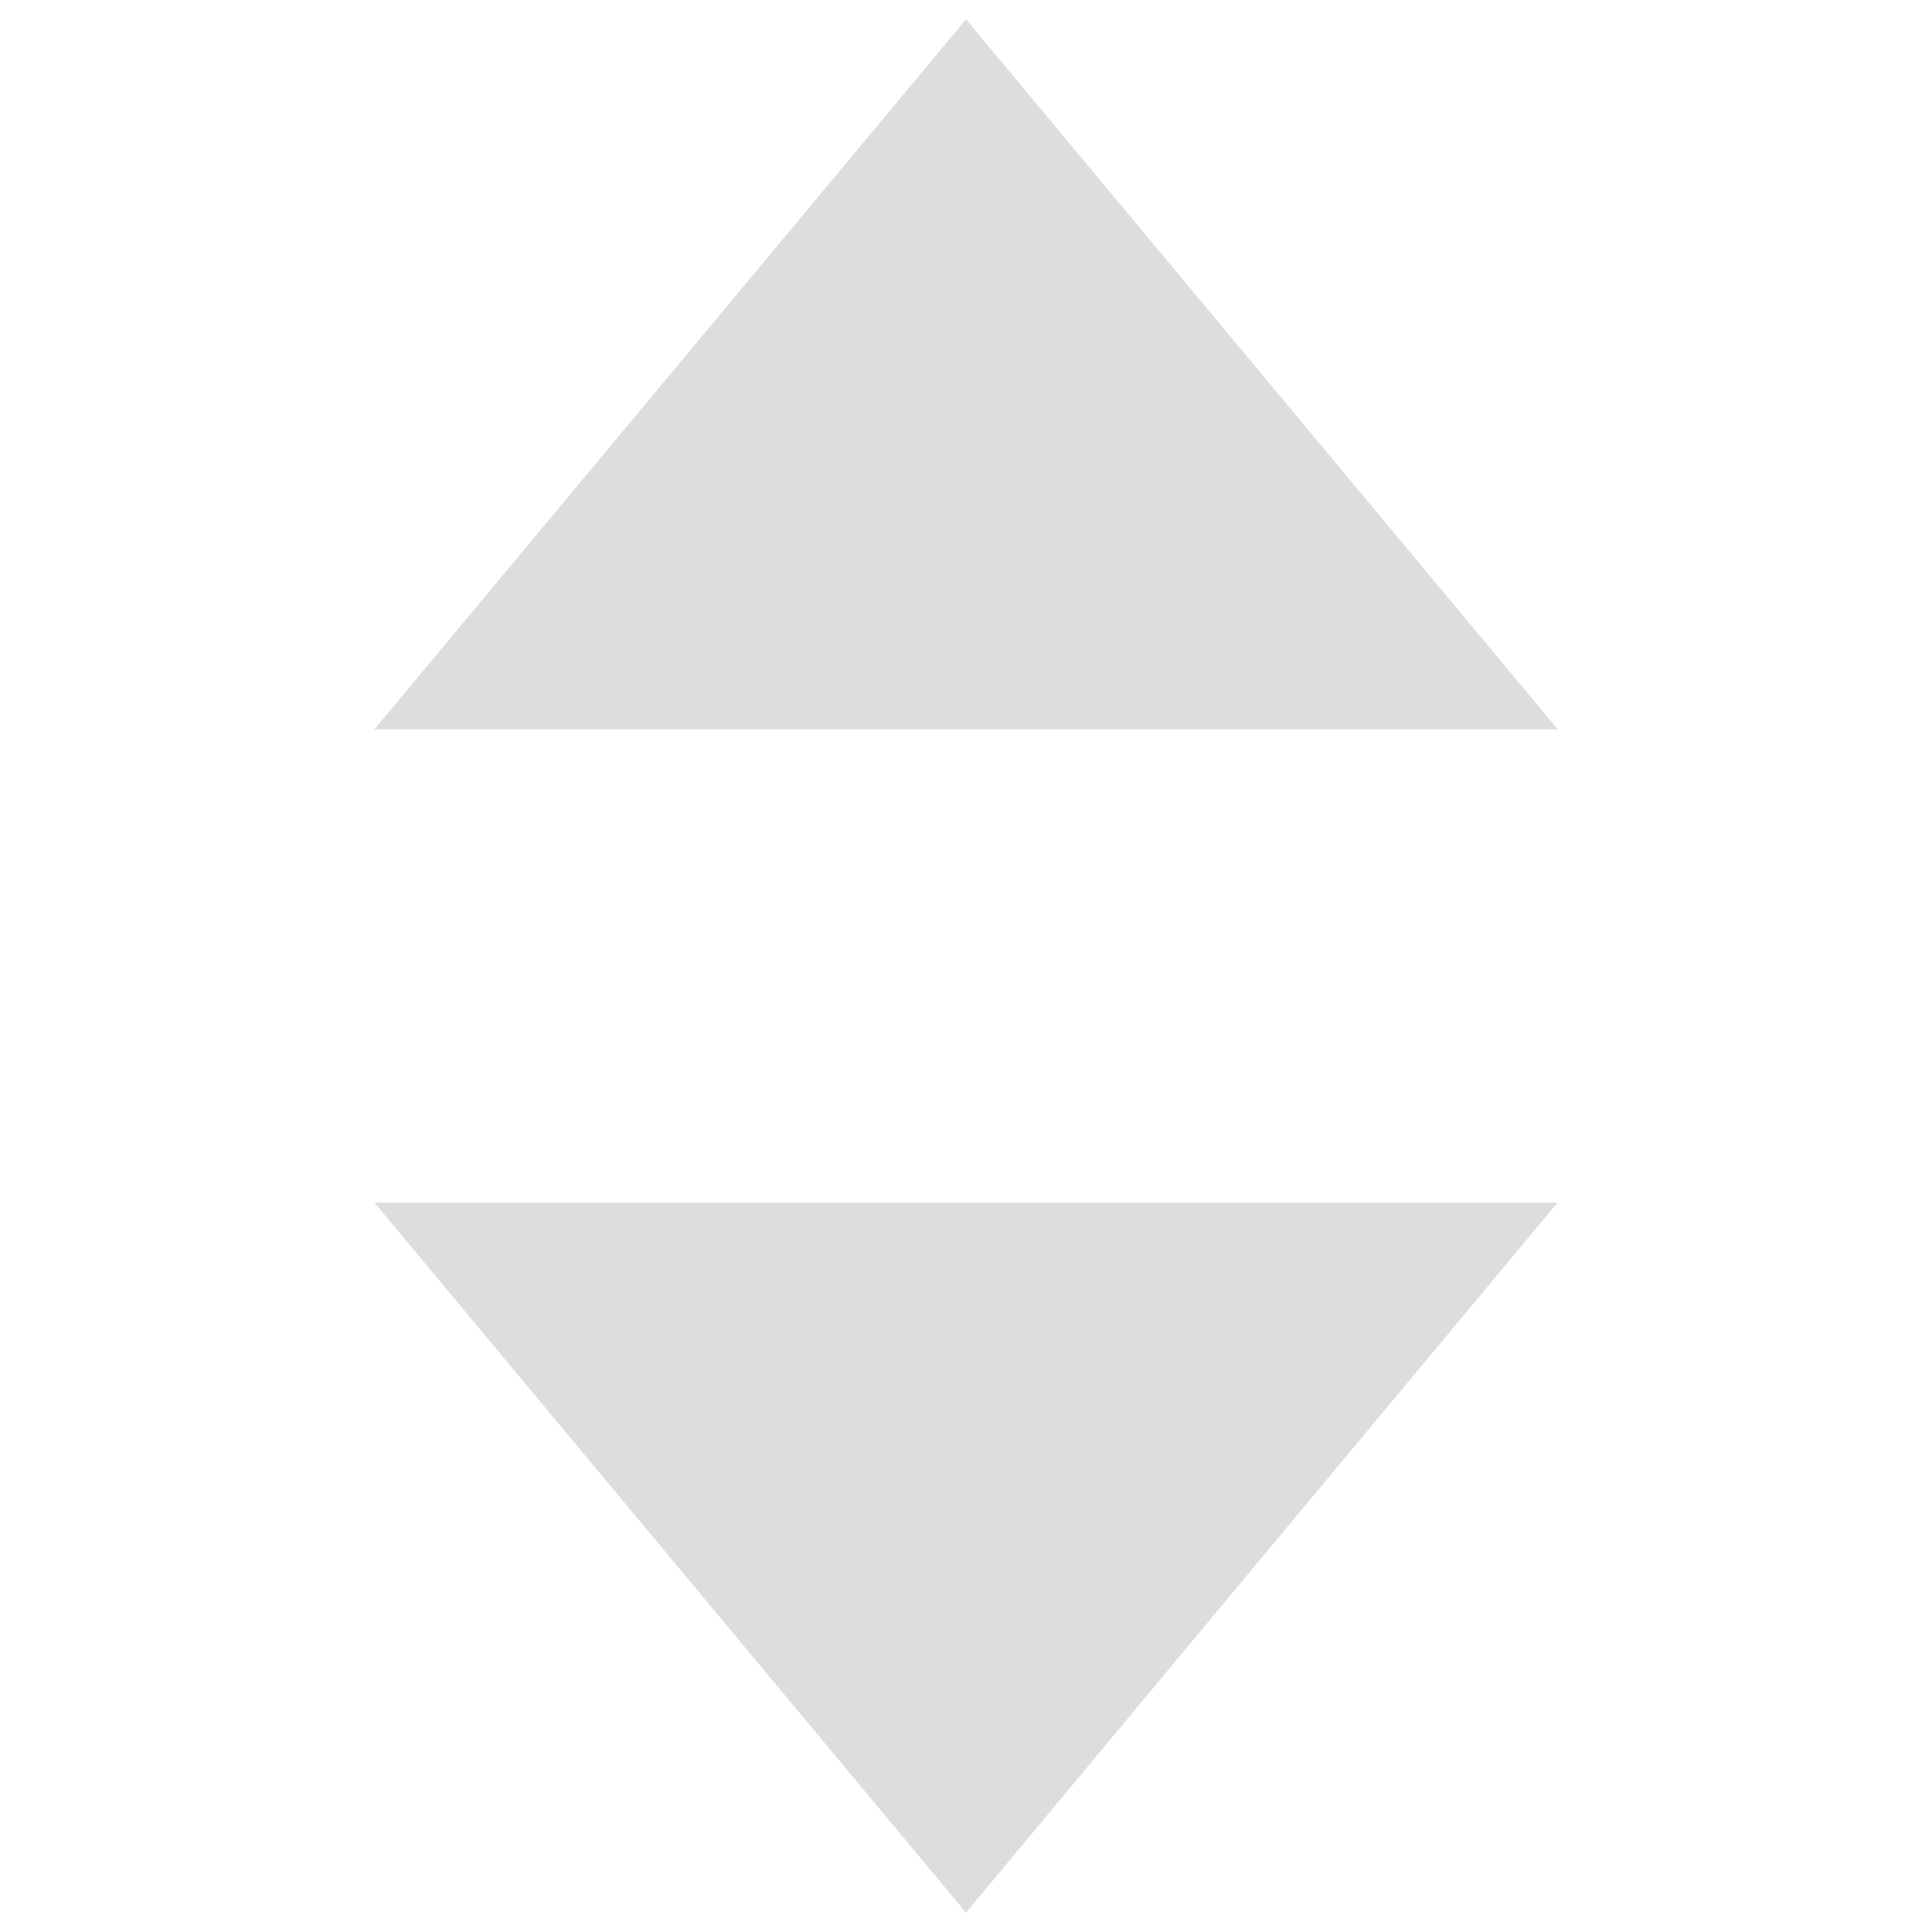 <?xml version="1.0" encoding="utf-8"?>
<!-- Svg Vector Icons : http://www.onlinewebfonts.com/icon -->
<!DOCTYPE svg PUBLIC "-//W3C//DTD SVG 1.1//EN" "http://www.w3.org/Graphics/SVG/1.1/DTD/svg11.dtd">
<svg version="1.1" xmlns="http://www.w3.org/2000/svg" xmlns:xlink="http://www.w3.org/1999/xlink" x="0px" y="0px" viewBox="0 0 1000 1000" enable-background="new 0 0 1000 1000" xml:space="preserve">
<g><path  fill="#ddd" d="M193.8,377.5h612.5L500,10L193.8,377.5z"/><path fill="#ddd" d="M806.2,622.5H193.8L500,990L806.2,622.5z"/><path d="M806.2,622.5"/></g>
</svg>
